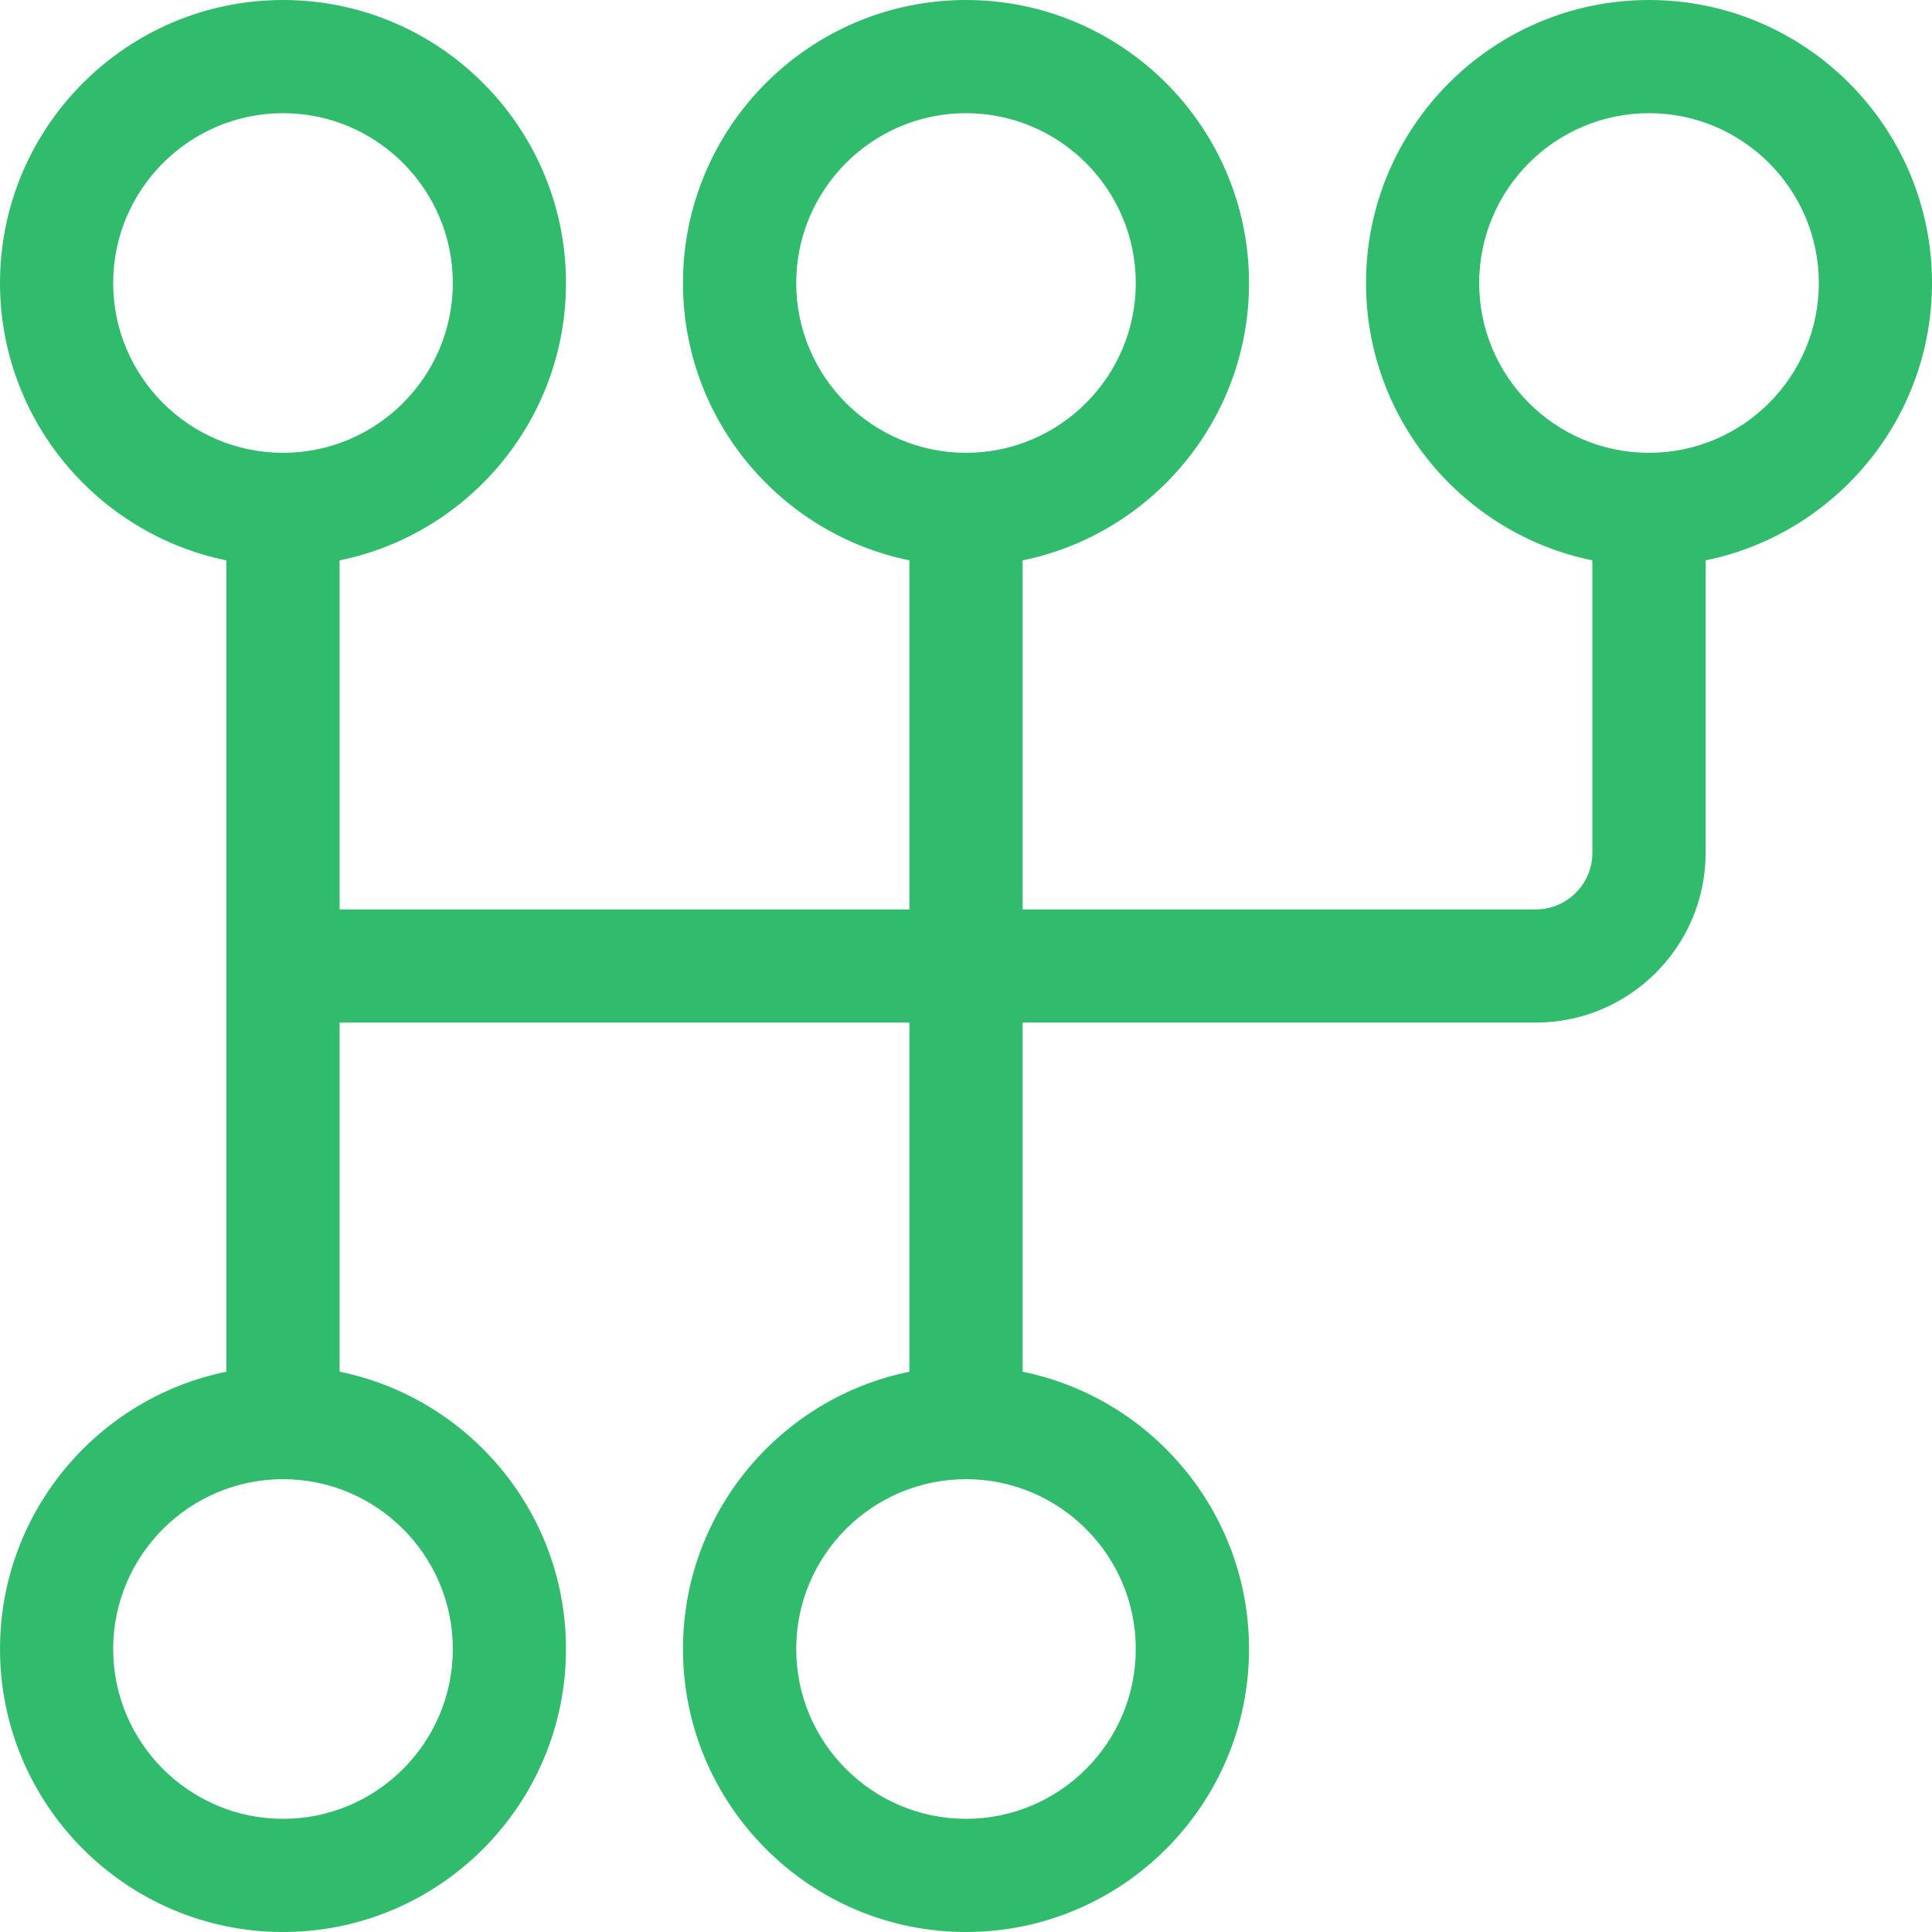 <svg width="24" height="24" viewBox="0 0 24 24" fill="none" xmlns="http://www.w3.org/2000/svg">
<g clip-path="url(#clip0_116_47)">
<path d="M20.484 0C18.546 0 16.969 1.577 16.969 3.516C16.969 5.213 18.178 6.634 19.781 6.961V10.594C19.781 10.982 19.466 11.297 19.078 11.297H12.703V6.961C14.306 6.634 15.516 5.213 15.516 3.516C15.516 1.577 13.938 0 12 0C10.062 0 8.484 1.577 8.484 3.516C8.484 5.213 9.694 6.634 11.297 6.961V11.297H4.219V6.961C5.822 6.634 7.031 5.213 7.031 3.516C7.031 1.577 5.454 0 3.516 0C1.577 0 0 1.577 0 3.516C0 5.213 1.21 6.634 2.812 6.961V17.04C1.21 17.366 0 18.787 0 20.484C0 22.423 1.577 24 3.516 24C5.454 24 7.031 22.423 7.031 20.484C7.031 18.787 5.822 17.366 4.219 17.04V12.703H11.297V17.04C9.694 17.366 8.484 18.787 8.484 20.484C8.484 22.423 10.062 24 12 24C13.938 24 15.516 22.423 15.516 20.484C15.516 18.787 14.306 17.366 12.703 17.04V12.703H19.078C20.241 12.703 21.188 11.757 21.188 10.594V6.961C22.79 6.634 24 5.213 24 3.516C24 1.577 22.423 0 20.484 0ZM5.625 20.484C5.625 21.648 4.679 22.594 3.516 22.594C2.353 22.594 1.406 21.648 1.406 20.484C1.406 19.321 2.353 18.375 3.516 18.375C4.679 18.375 5.625 19.321 5.625 20.484ZM3.516 5.625C2.353 5.625 1.406 4.679 1.406 3.516C1.406 2.353 2.353 1.406 3.516 1.406C4.679 1.406 5.625 2.353 5.625 3.516C5.625 4.679 4.679 5.625 3.516 5.625ZM14.109 20.484C14.109 21.648 13.163 22.594 12 22.594C10.837 22.594 9.891 21.648 9.891 20.484C9.891 19.321 10.837 18.375 12 18.375C13.163 18.375 14.109 19.321 14.109 20.484ZM12 5.625C10.837 5.625 9.891 4.679 9.891 3.516C9.891 2.353 10.837 1.406 12 1.406C13.163 1.406 14.109 2.353 14.109 3.516C14.109 4.679 13.163 5.625 12 5.625ZM20.484 5.625C19.321 5.625 18.375 4.679 18.375 3.516C18.375 2.353 19.321 1.406 20.484 1.406C21.648 1.406 22.594 2.353 22.594 3.516C22.594 4.679 21.648 5.625 20.484 5.625Z" fill="#31bb6c"/>
</g>
<defs>
<clipPath id="clip0_116_47">
<rect width="24" height="24" fill="white"/>
</clipPath>
</defs>
</svg>
